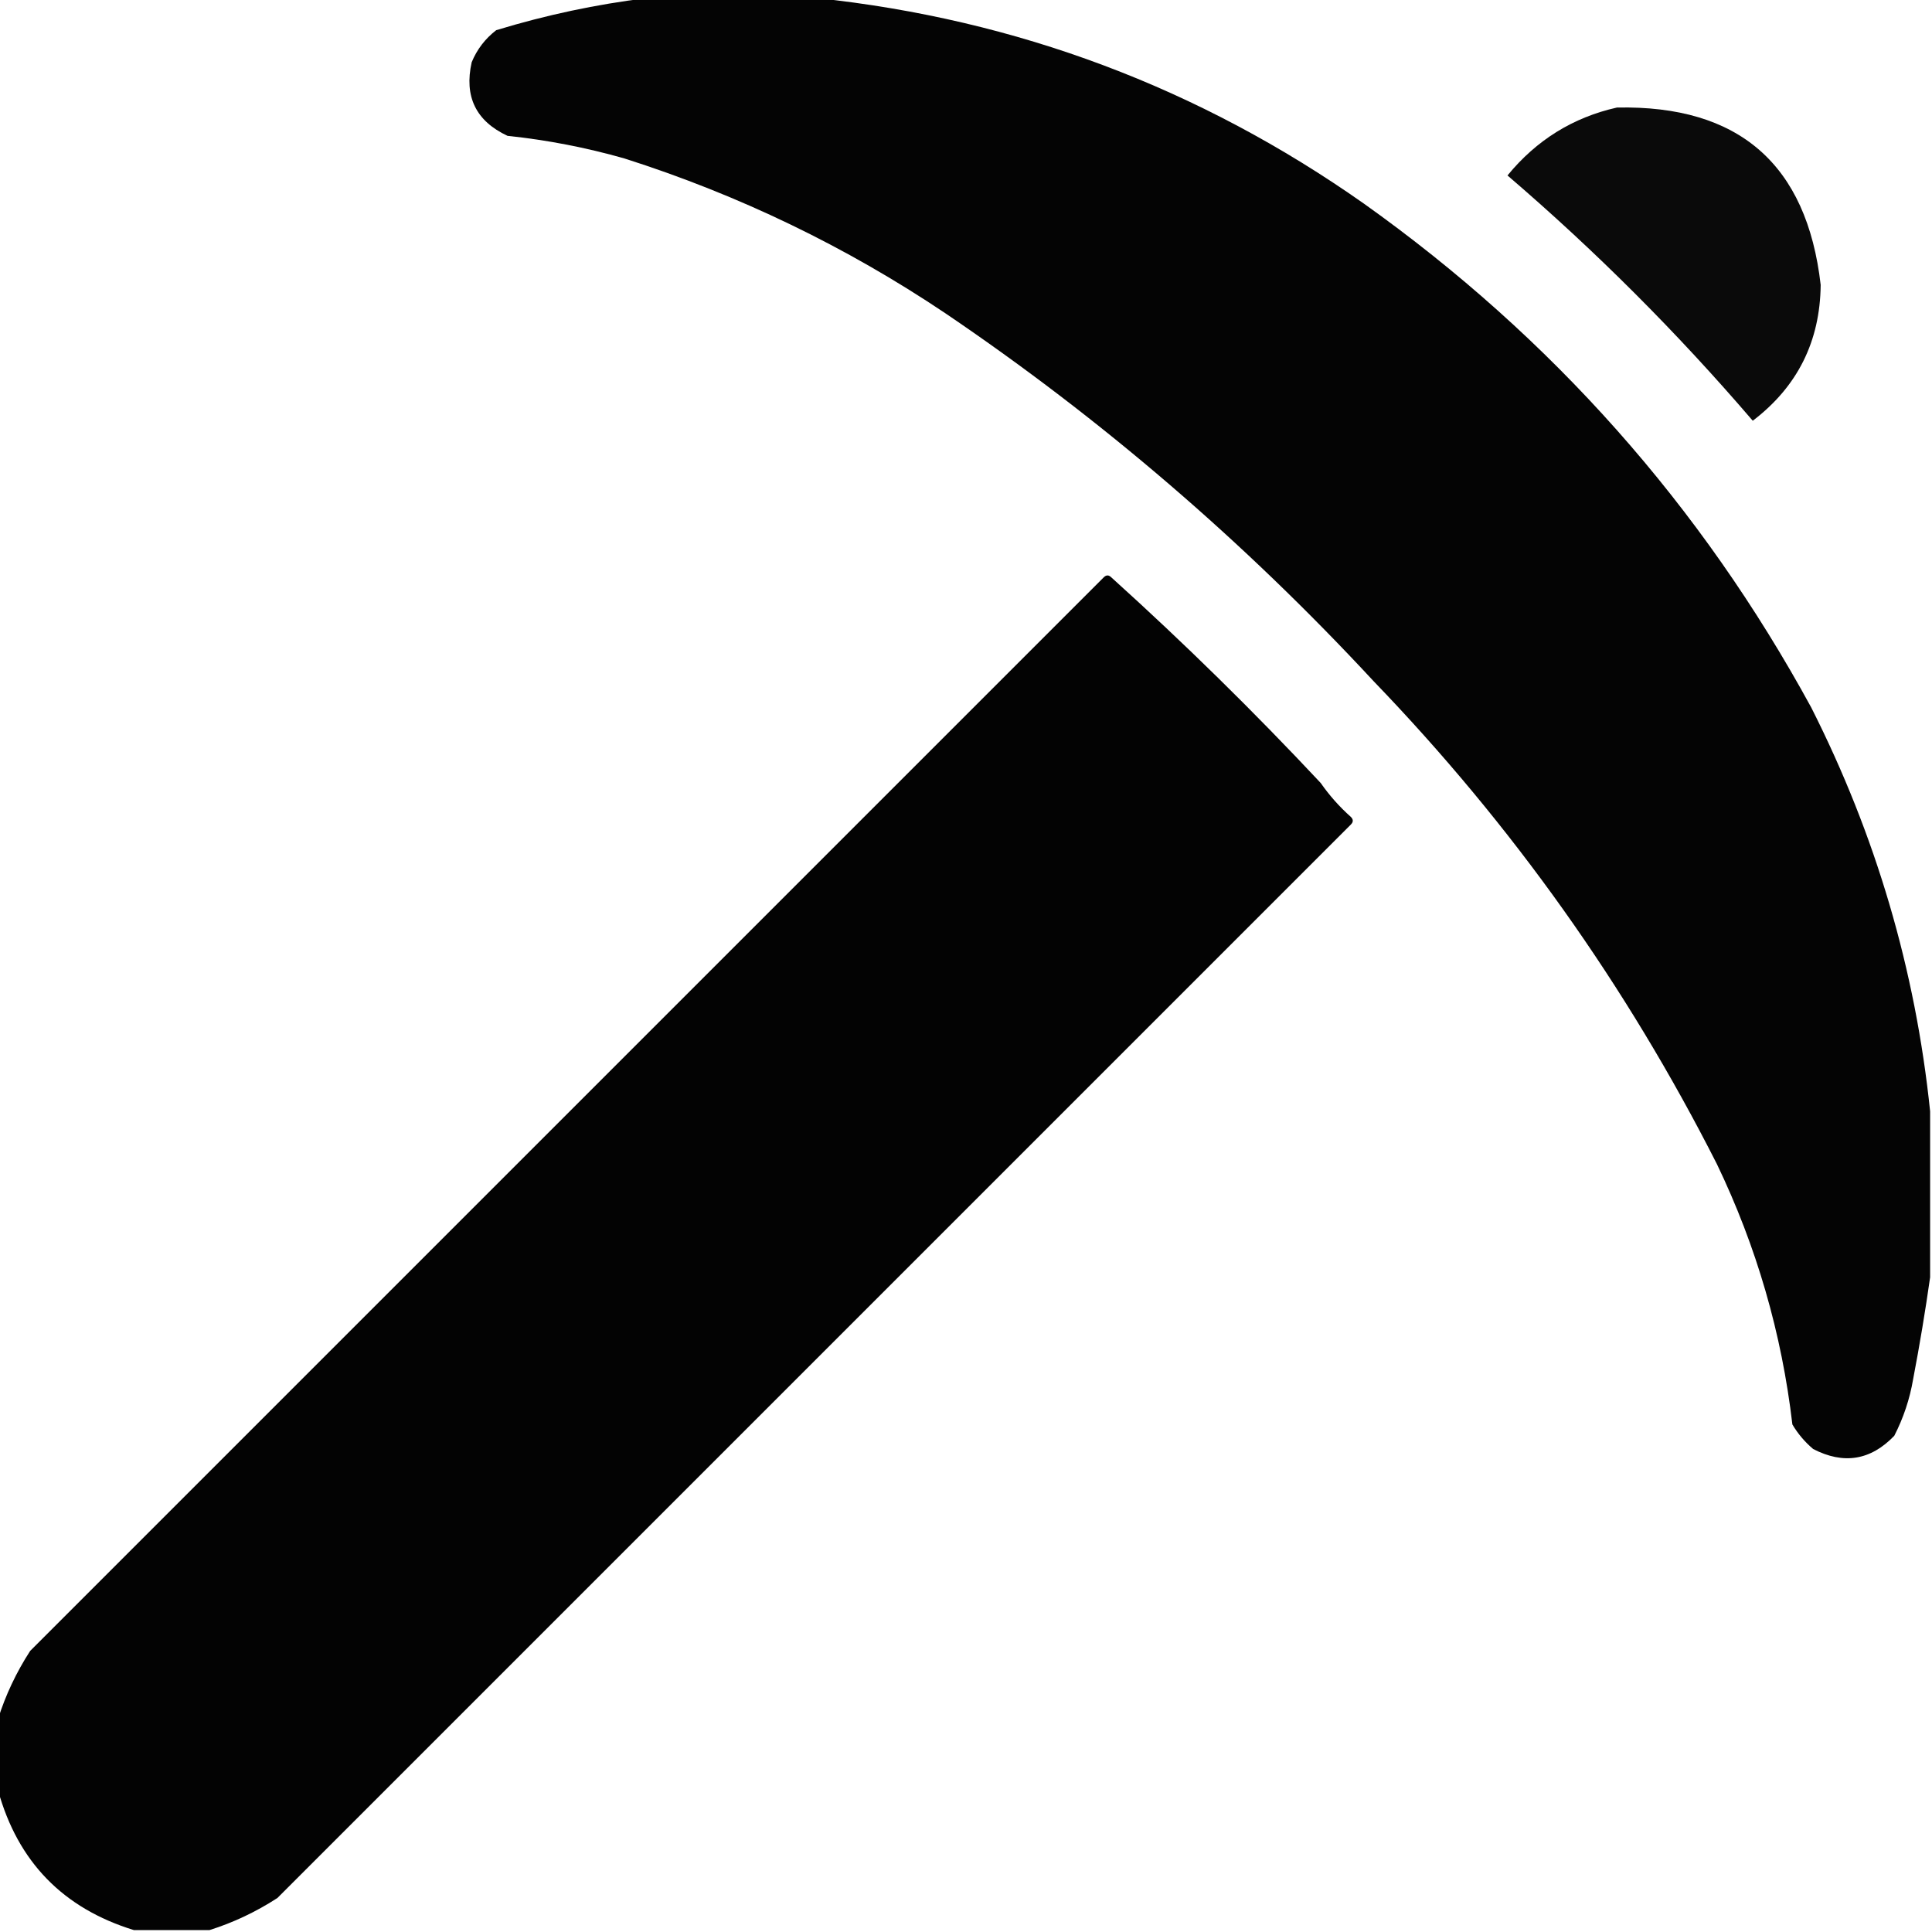 <?xml version="1.0" encoding="UTF-8"?>
<!DOCTYPE svg PUBLIC "-//W3C//DTD SVG 1.1//EN" "http://www.w3.org/Graphics/SVG/1.1/DTD/svg11.dtd">
<svg xmlns="http://www.w3.org/2000/svg" version="1.1" width="512px" height="512px" style="shape-rendering:geometricPrecision; text-rendering:geometricPrecision; image-rendering:optimizeQuality; fill-rule:evenodd; clip-rule:evenodd" xmlns:xlink="http://www.w3.org/1999/xlink">
<g><path style="opacity:0.982" fill="#000000" d="M 171.5,-0.5 C 186.5,-0.5 201.5,-0.5 216.5,-0.5C 269.543,5.126 317.876,23.292 361.5,54C 411.311,89.47 450.811,133.97 480,187.5C 497.118,221.341 507.618,257.008 511.5,294.5C 511.5,309.167 511.5,323.833 511.5,338.5C 510.24,347.392 508.74,356.392 507,365.5C 506.101,370.764 504.435,375.764 502,380.5C 495.749,387.011 488.582,388.177 480.5,384C 478.291,382.127 476.458,379.96 475,377.5C 472.183,353.381 465.516,330.381 455,308.5C 431.052,261.262 400.719,218.596 364,180.5C 329.702,143.509 291.869,111.009 250.5,83C 224.183,65.343 195.849,51.676 165.5,42C 155.337,39.101 145.003,37.101 134.5,36C 126.129,32.091 122.963,25.591 125,16.5C 126.4,13.098 128.567,10.264 131.5,8C 144.717,3.97 158.05,1.136 171.5,-0.5 Z"/></g>
<g><path style="opacity:0.959" fill="#000000" d="M 428.5,28.5 C 460.824,27.83 478.824,43.497 482.5,75.5C 482.343,90.481 476.343,102.481 464.5,111.5C 444.5,88.167 422.833,66.5 399.5,46.5C 407.183,37.121 416.85,31.121 428.5,28.5 Z"/></g>
<g><path style="opacity:0.988" fill="#000000" d="M 55.5,511.5 C 48.833,511.5 42.167,511.5 35.5,511.5C 16.727,505.727 4.727,493.394 -0.5,474.5C -0.5,468.167 -0.5,461.833 -0.5,455.5C 1.477,449.208 4.31,443.208 8,437.5C 102.833,342.667 197.667,247.833 292.5,153C 293.167,152.333 293.833,152.333 294.5,153C 313.76,170.382 332.26,188.549 350,207.5C 352.295,210.797 354.962,213.797 358,216.5C 358.667,217.167 358.667,217.833 358,218.5C 263.167,313.333 168.333,408.167 73.5,503C 67.792,506.69 61.792,509.523 55.5,511.5 Z"/></g>
</svg>
